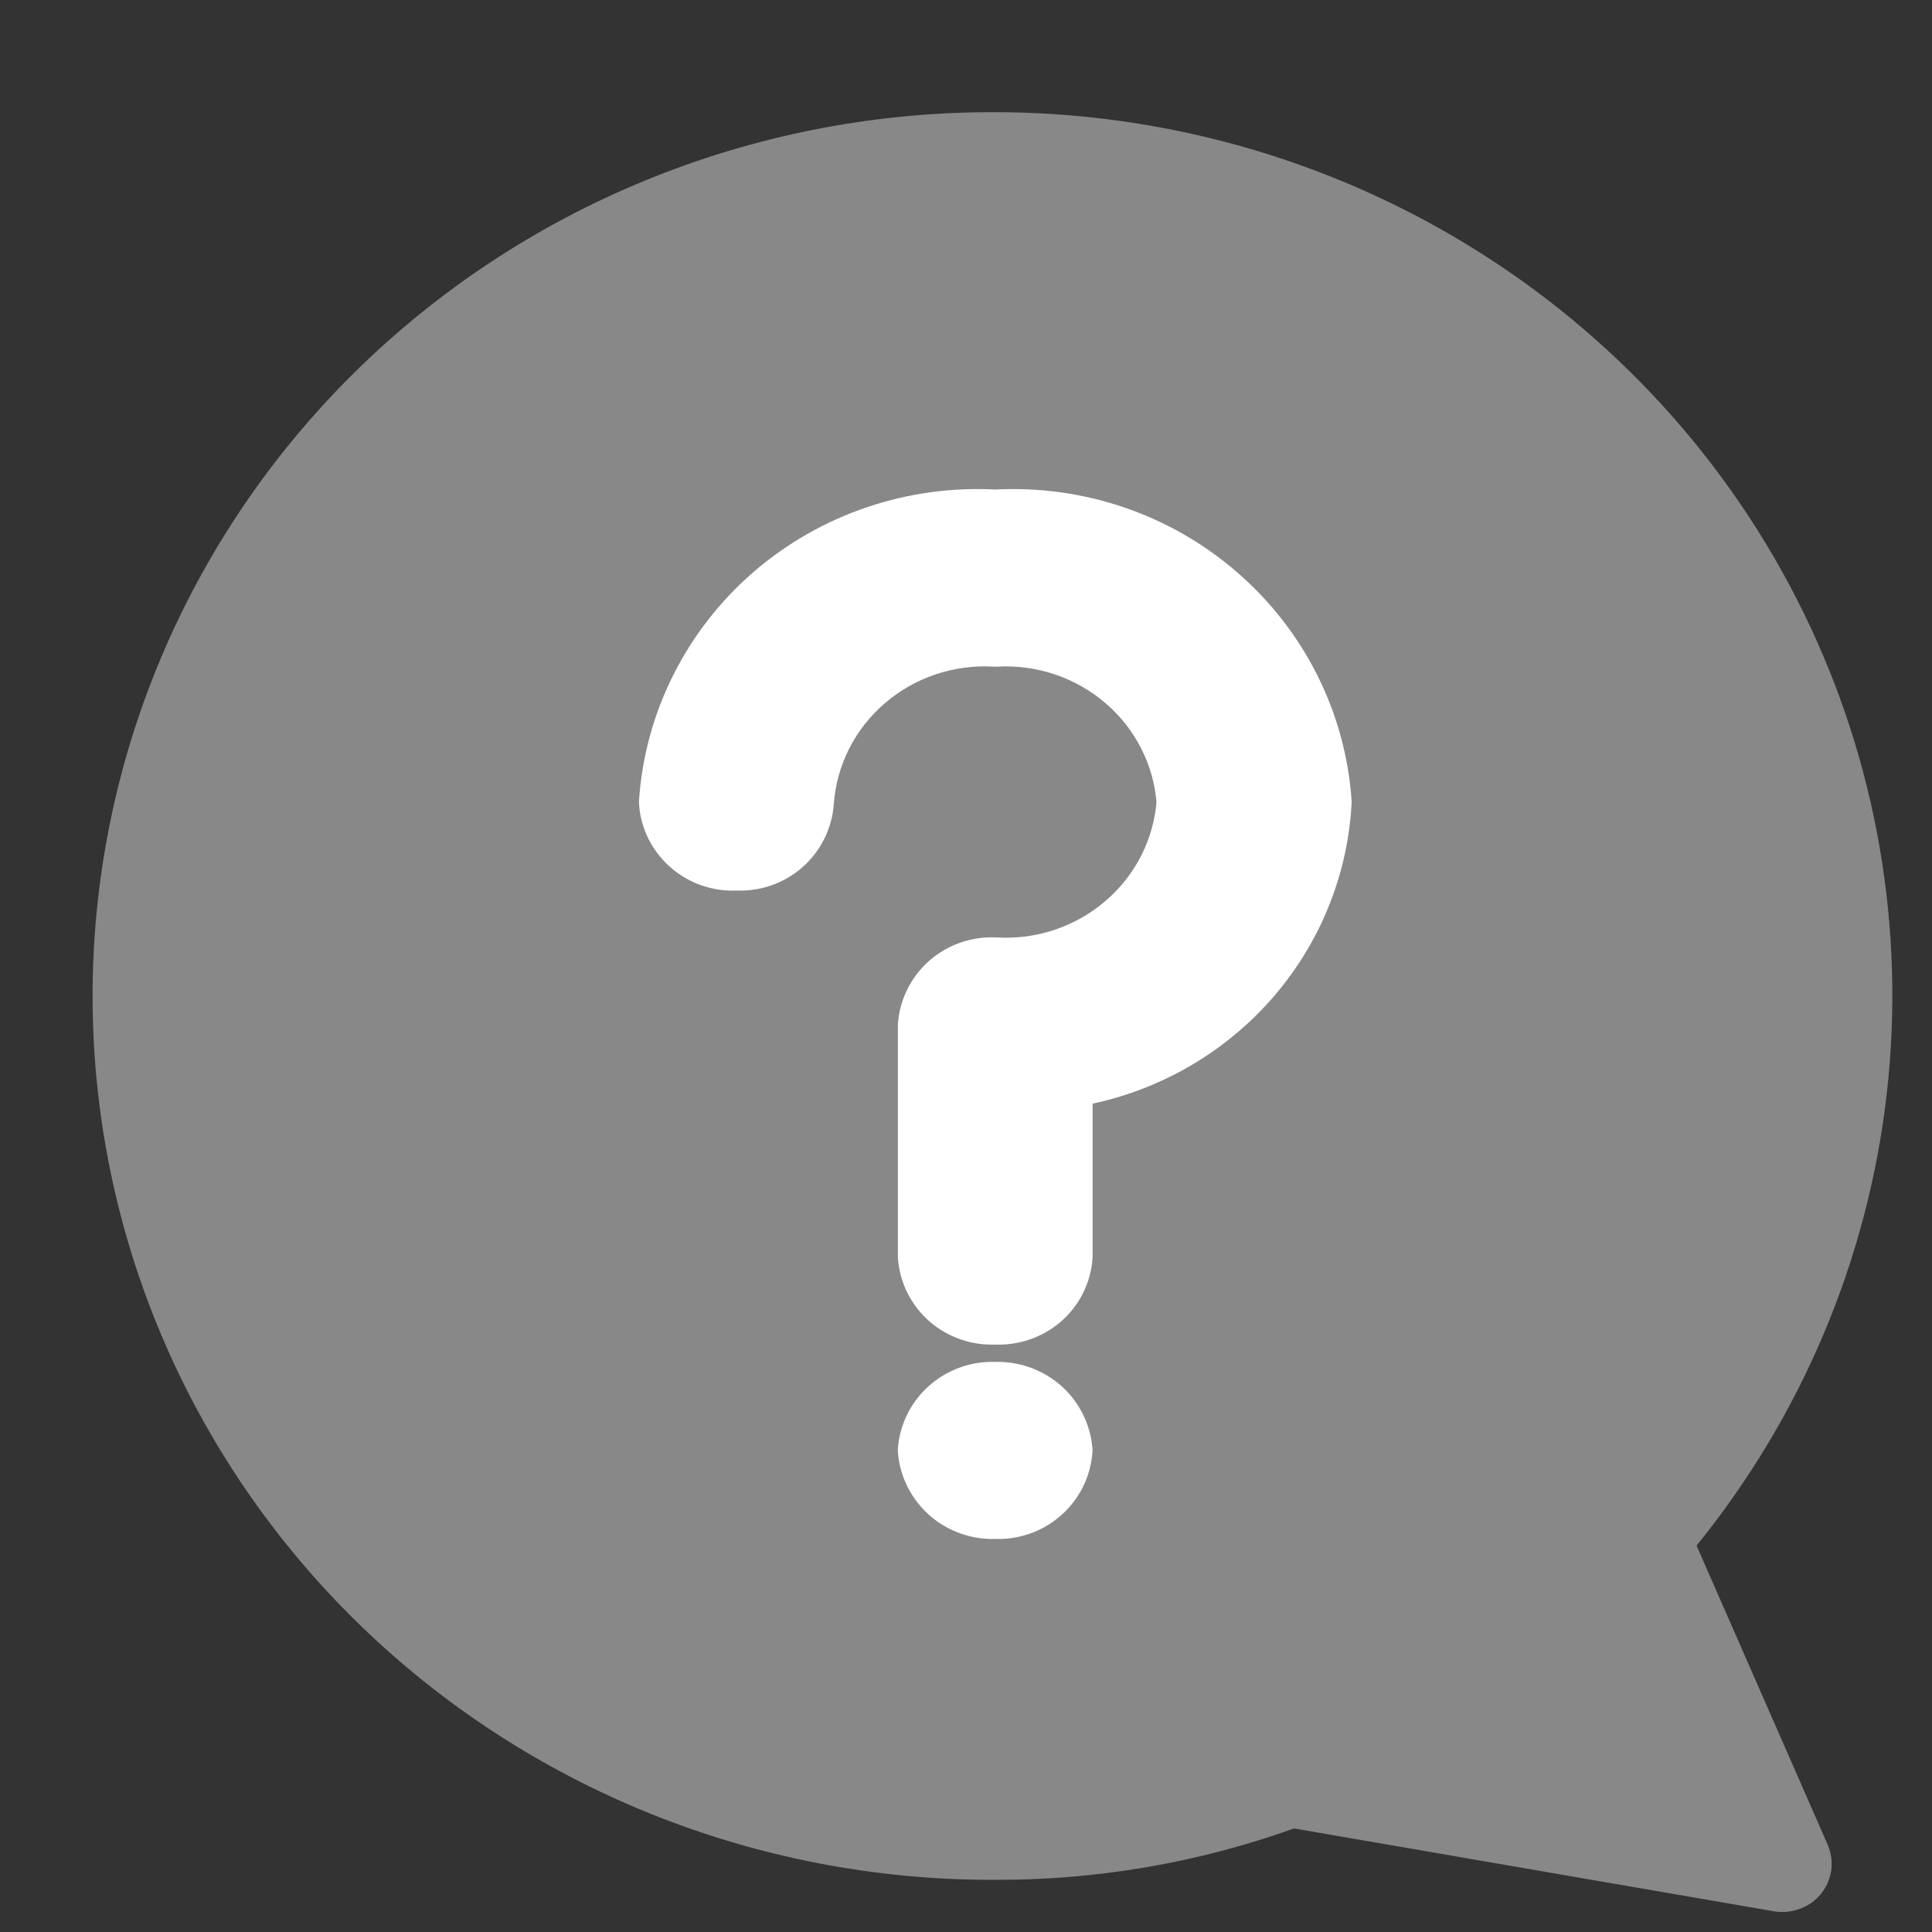 <svg width="15" height="15" viewBox="0 0 15 15" fill="none" xmlns="http://www.w3.org/2000/svg">
<rect x="0" y="0" width="15" height="15" fill="#333333" stroke="none"/>
<path d="M7.679 0.871H7.702C9.016 0.868 10.304 1.23 11.418 1.916C12.531 2.601 13.426 3.582 13.997 4.745C14.569 5.907 14.795 7.206 14.649 8.489C14.503 9.773 13.991 10.99 13.172 12L14.19 14.322C14.21 14.367 14.22 14.416 14.221 14.465C14.222 14.514 14.213 14.563 14.194 14.608C14.176 14.654 14.149 14.695 14.114 14.731C14.079 14.766 14.038 14.794 13.992 14.813C13.924 14.842 13.85 14.851 13.777 14.84L10.047 14.196C9.302 14.463 8.514 14.598 7.721 14.595C5.869 14.6 4.091 13.883 2.778 12.6C1.465 11.317 0.724 9.573 0.719 7.754C0.713 5.934 1.443 4.186 2.749 2.895C4.054 1.605 5.827 0.877 7.679 0.871Z" fill="#888888"/>
<path d="M7.221 11.261C7.231 11.138 7.29 11.023 7.384 10.942C7.479 10.86 7.602 10.818 7.727 10.824C7.853 10.819 7.975 10.862 8.069 10.943C8.163 11.024 8.221 11.139 8.232 11.261C8.222 11.384 8.164 11.499 8.07 11.58C7.976 11.662 7.853 11.704 7.727 11.698C7.602 11.704 7.479 11.661 7.385 11.58C7.291 11.498 7.232 11.384 7.221 11.261ZM7.221 9.749V7.965C7.23 7.842 7.288 7.727 7.382 7.645C7.477 7.563 7.601 7.521 7.726 7.528C8.101 7.55 8.469 7.425 8.75 7.181C9.032 6.938 9.204 6.595 9.23 6.227C9.204 5.859 9.032 5.517 8.75 5.273C8.469 5.03 8.102 4.905 7.727 4.926C7.353 4.905 6.985 5.029 6.704 5.273C6.422 5.516 6.25 5.859 6.224 6.227C6.215 6.35 6.157 6.466 6.062 6.548C5.968 6.63 5.844 6.671 5.718 6.664C5.592 6.672 5.468 6.63 5.373 6.548C5.278 6.466 5.219 6.351 5.211 6.227C5.254 5.611 5.543 5.038 6.014 4.63C6.485 4.223 7.101 4.015 7.727 4.051C8.354 4.015 8.969 4.223 9.44 4.631C9.911 5.038 10.2 5.611 10.244 6.227C10.215 6.757 9.998 7.261 9.631 7.65C9.264 8.039 8.769 8.29 8.233 8.358V9.752C8.225 9.875 8.167 9.991 8.072 10.073C7.977 10.154 7.853 10.196 7.727 10.189C7.601 10.196 7.478 10.154 7.383 10.073C7.288 9.991 7.23 9.875 7.221 9.752V9.749Z" fill="white" stroke="white" stroke-width="0.5"/>
</svg>
